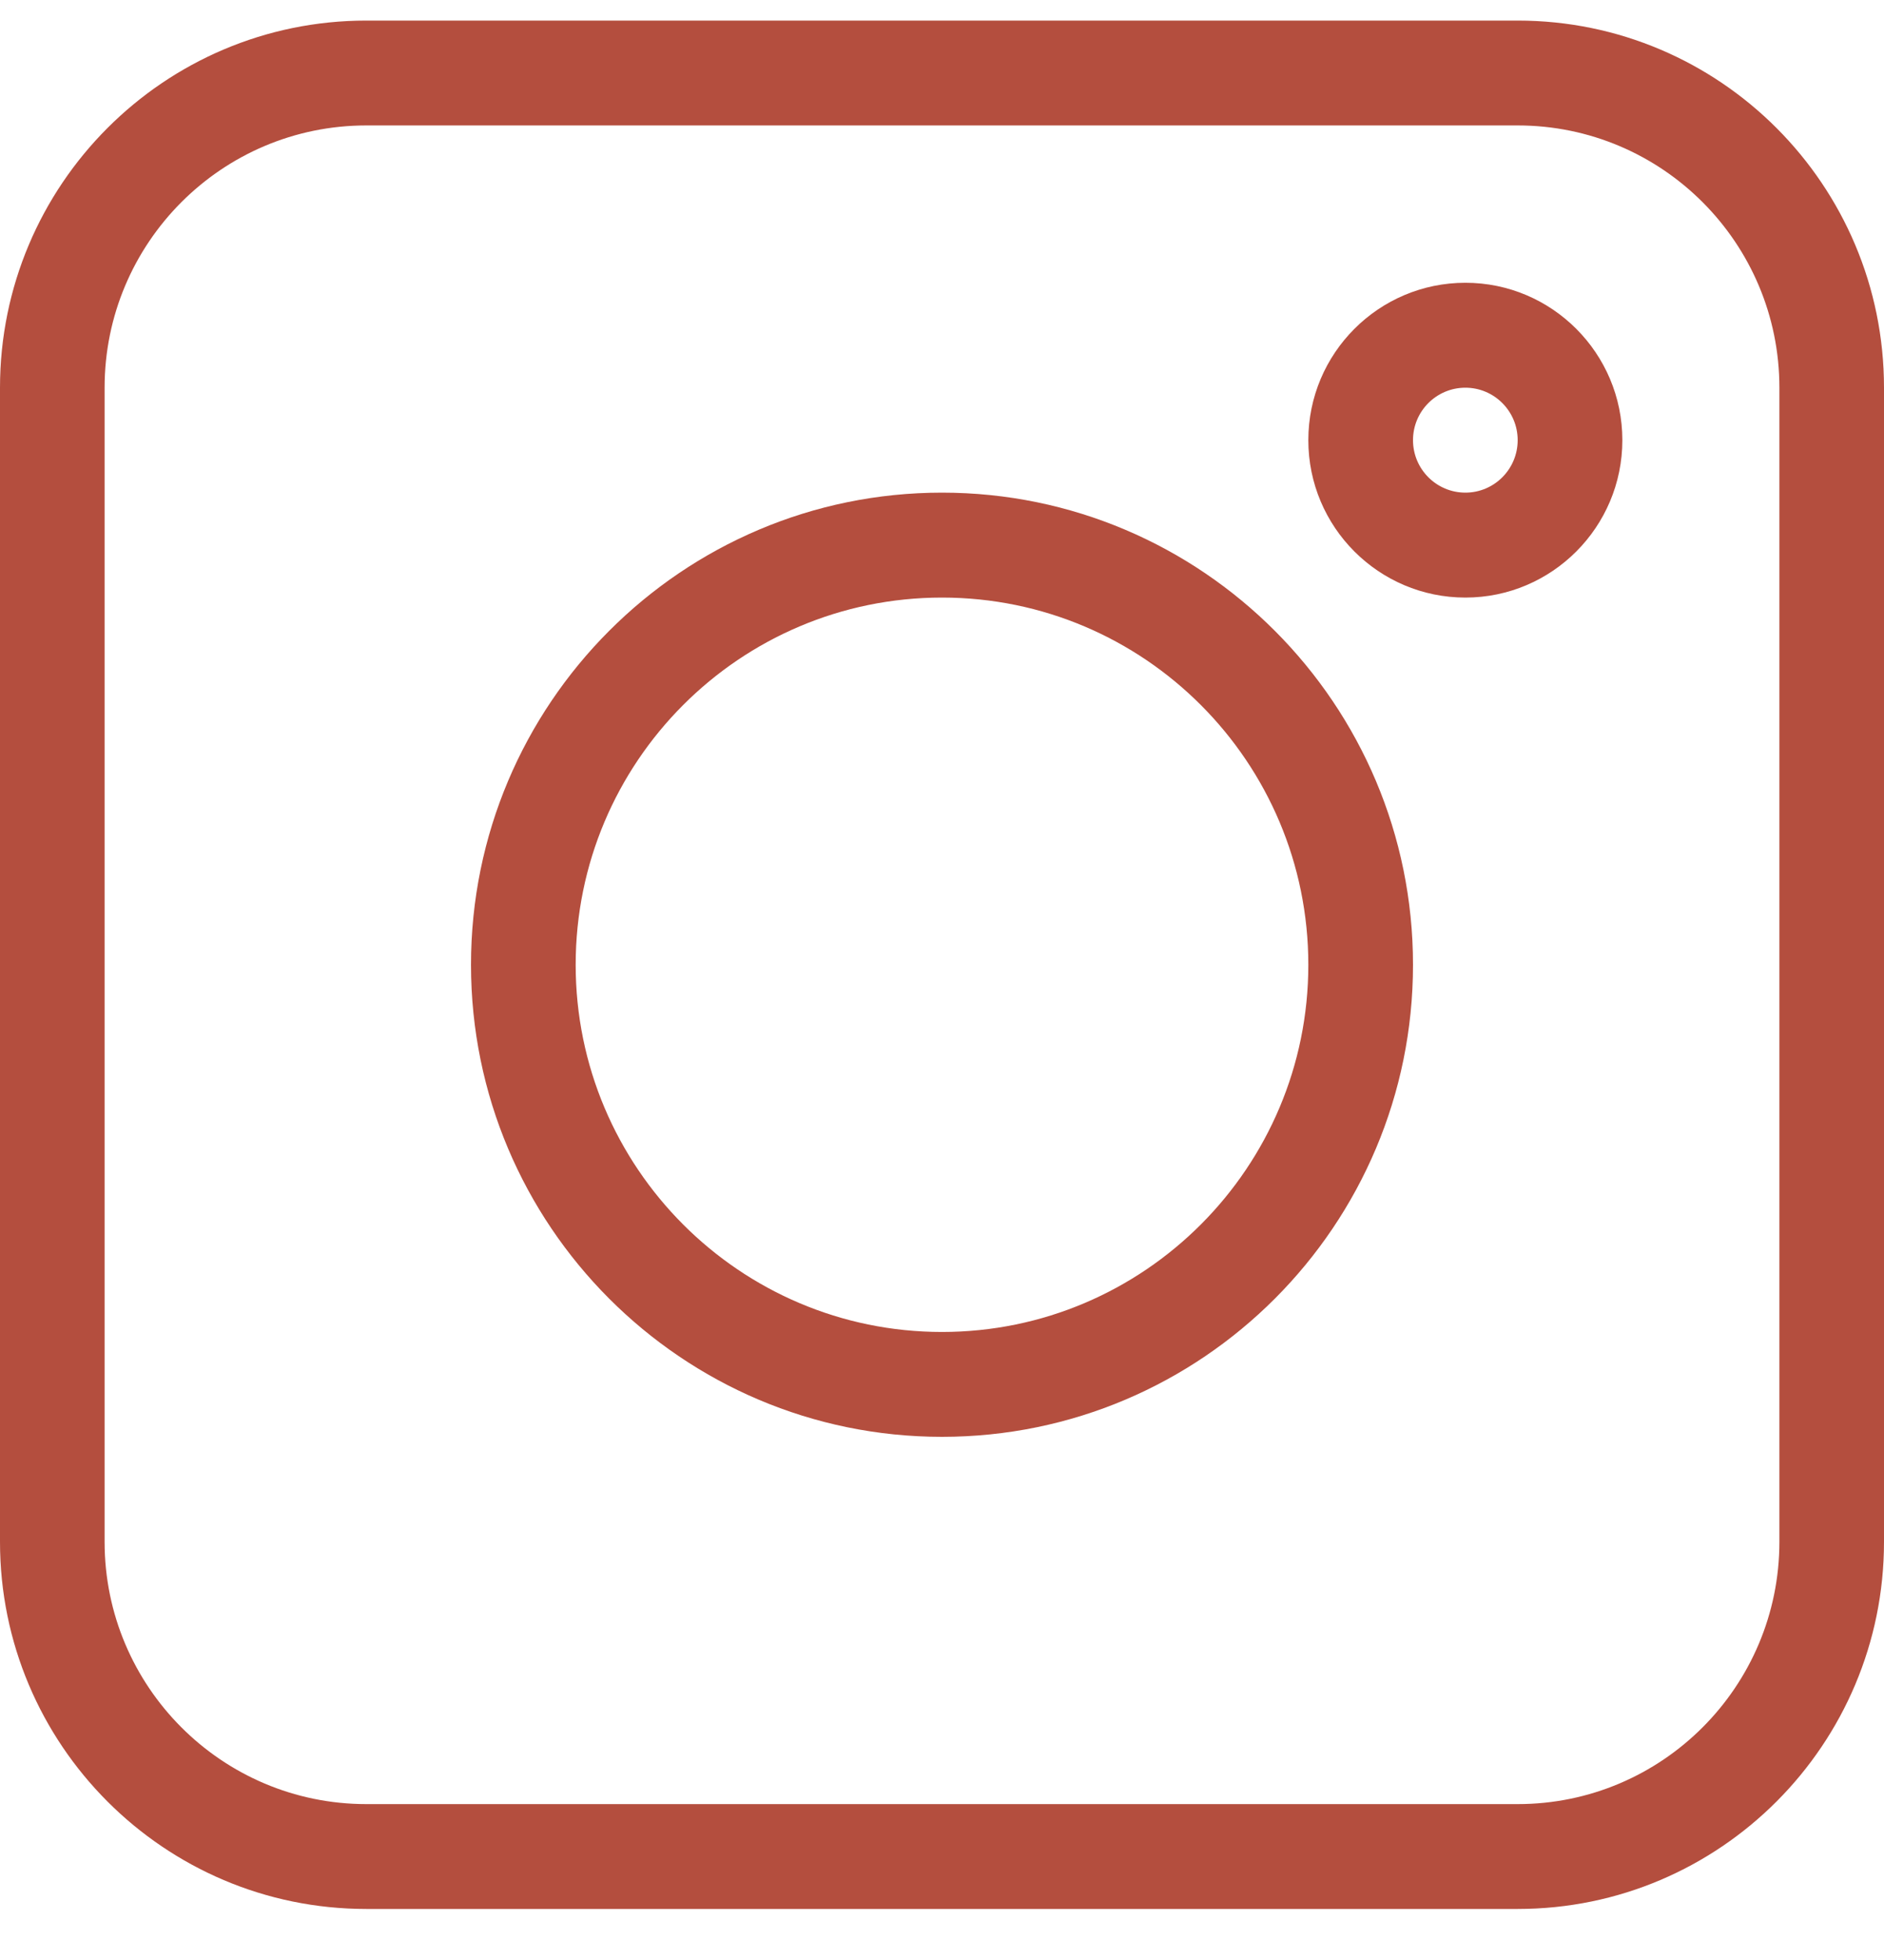 <?xml version="1.0" encoding="UTF-8"?> <svg xmlns="http://www.w3.org/2000/svg" width="25" height="26" viewBox="0 0 25 26" fill="none"> <path fill-rule="evenodd" clip-rule="evenodd" d="M25 5.143C25 2.455 22.822 0.273 20.139 0.273H4.861C2.178 0.273 0 2.455 0 5.143V20.453C0 23.141 2.178 25.323 4.861 25.323H20.139C22.822 25.323 25 23.141 25 20.453V5.143ZM23.612 5.143V20.453C23.612 22.373 22.056 23.932 20.139 23.932H4.861C2.944 23.932 1.388 22.373 1.388 20.453V5.143C1.388 3.223 2.944 1.664 4.861 1.664H20.139C22.056 1.664 23.612 3.223 23.612 5.143V5.143Z" fill="#B44E3E"></path> <path fill-rule="evenodd" clip-rule="evenodd" d="M12.5 6.535C9.051 6.535 6.25 9.341 6.25 12.798C6.25 16.254 9.051 19.06 12.5 19.06C15.95 19.06 18.75 16.254 18.75 12.798C18.75 9.341 15.95 6.535 12.5 6.535ZM12.5 7.927C15.183 7.927 17.361 10.109 17.361 12.798C17.361 15.486 15.183 17.669 12.5 17.669C9.817 17.669 7.639 15.486 7.639 12.798C7.639 10.109 9.817 7.927 12.5 7.927Z" fill="#B44E3E"></path> <path fill-rule="evenodd" clip-rule="evenodd" d="M19.445 3.751C18.295 3.751 17.361 4.687 17.361 5.839C17.361 6.991 18.295 7.927 19.445 7.927C20.594 7.927 21.528 6.991 21.528 5.839C21.528 4.687 20.594 3.751 19.445 3.751ZM19.445 5.143C19.828 5.143 20.139 5.455 20.139 5.839C20.139 6.223 19.828 6.535 19.445 6.535C19.061 6.535 18.75 6.223 18.75 5.839C18.75 5.455 19.061 5.143 19.445 5.143Z" fill="#B44E3E"></path> </svg> 